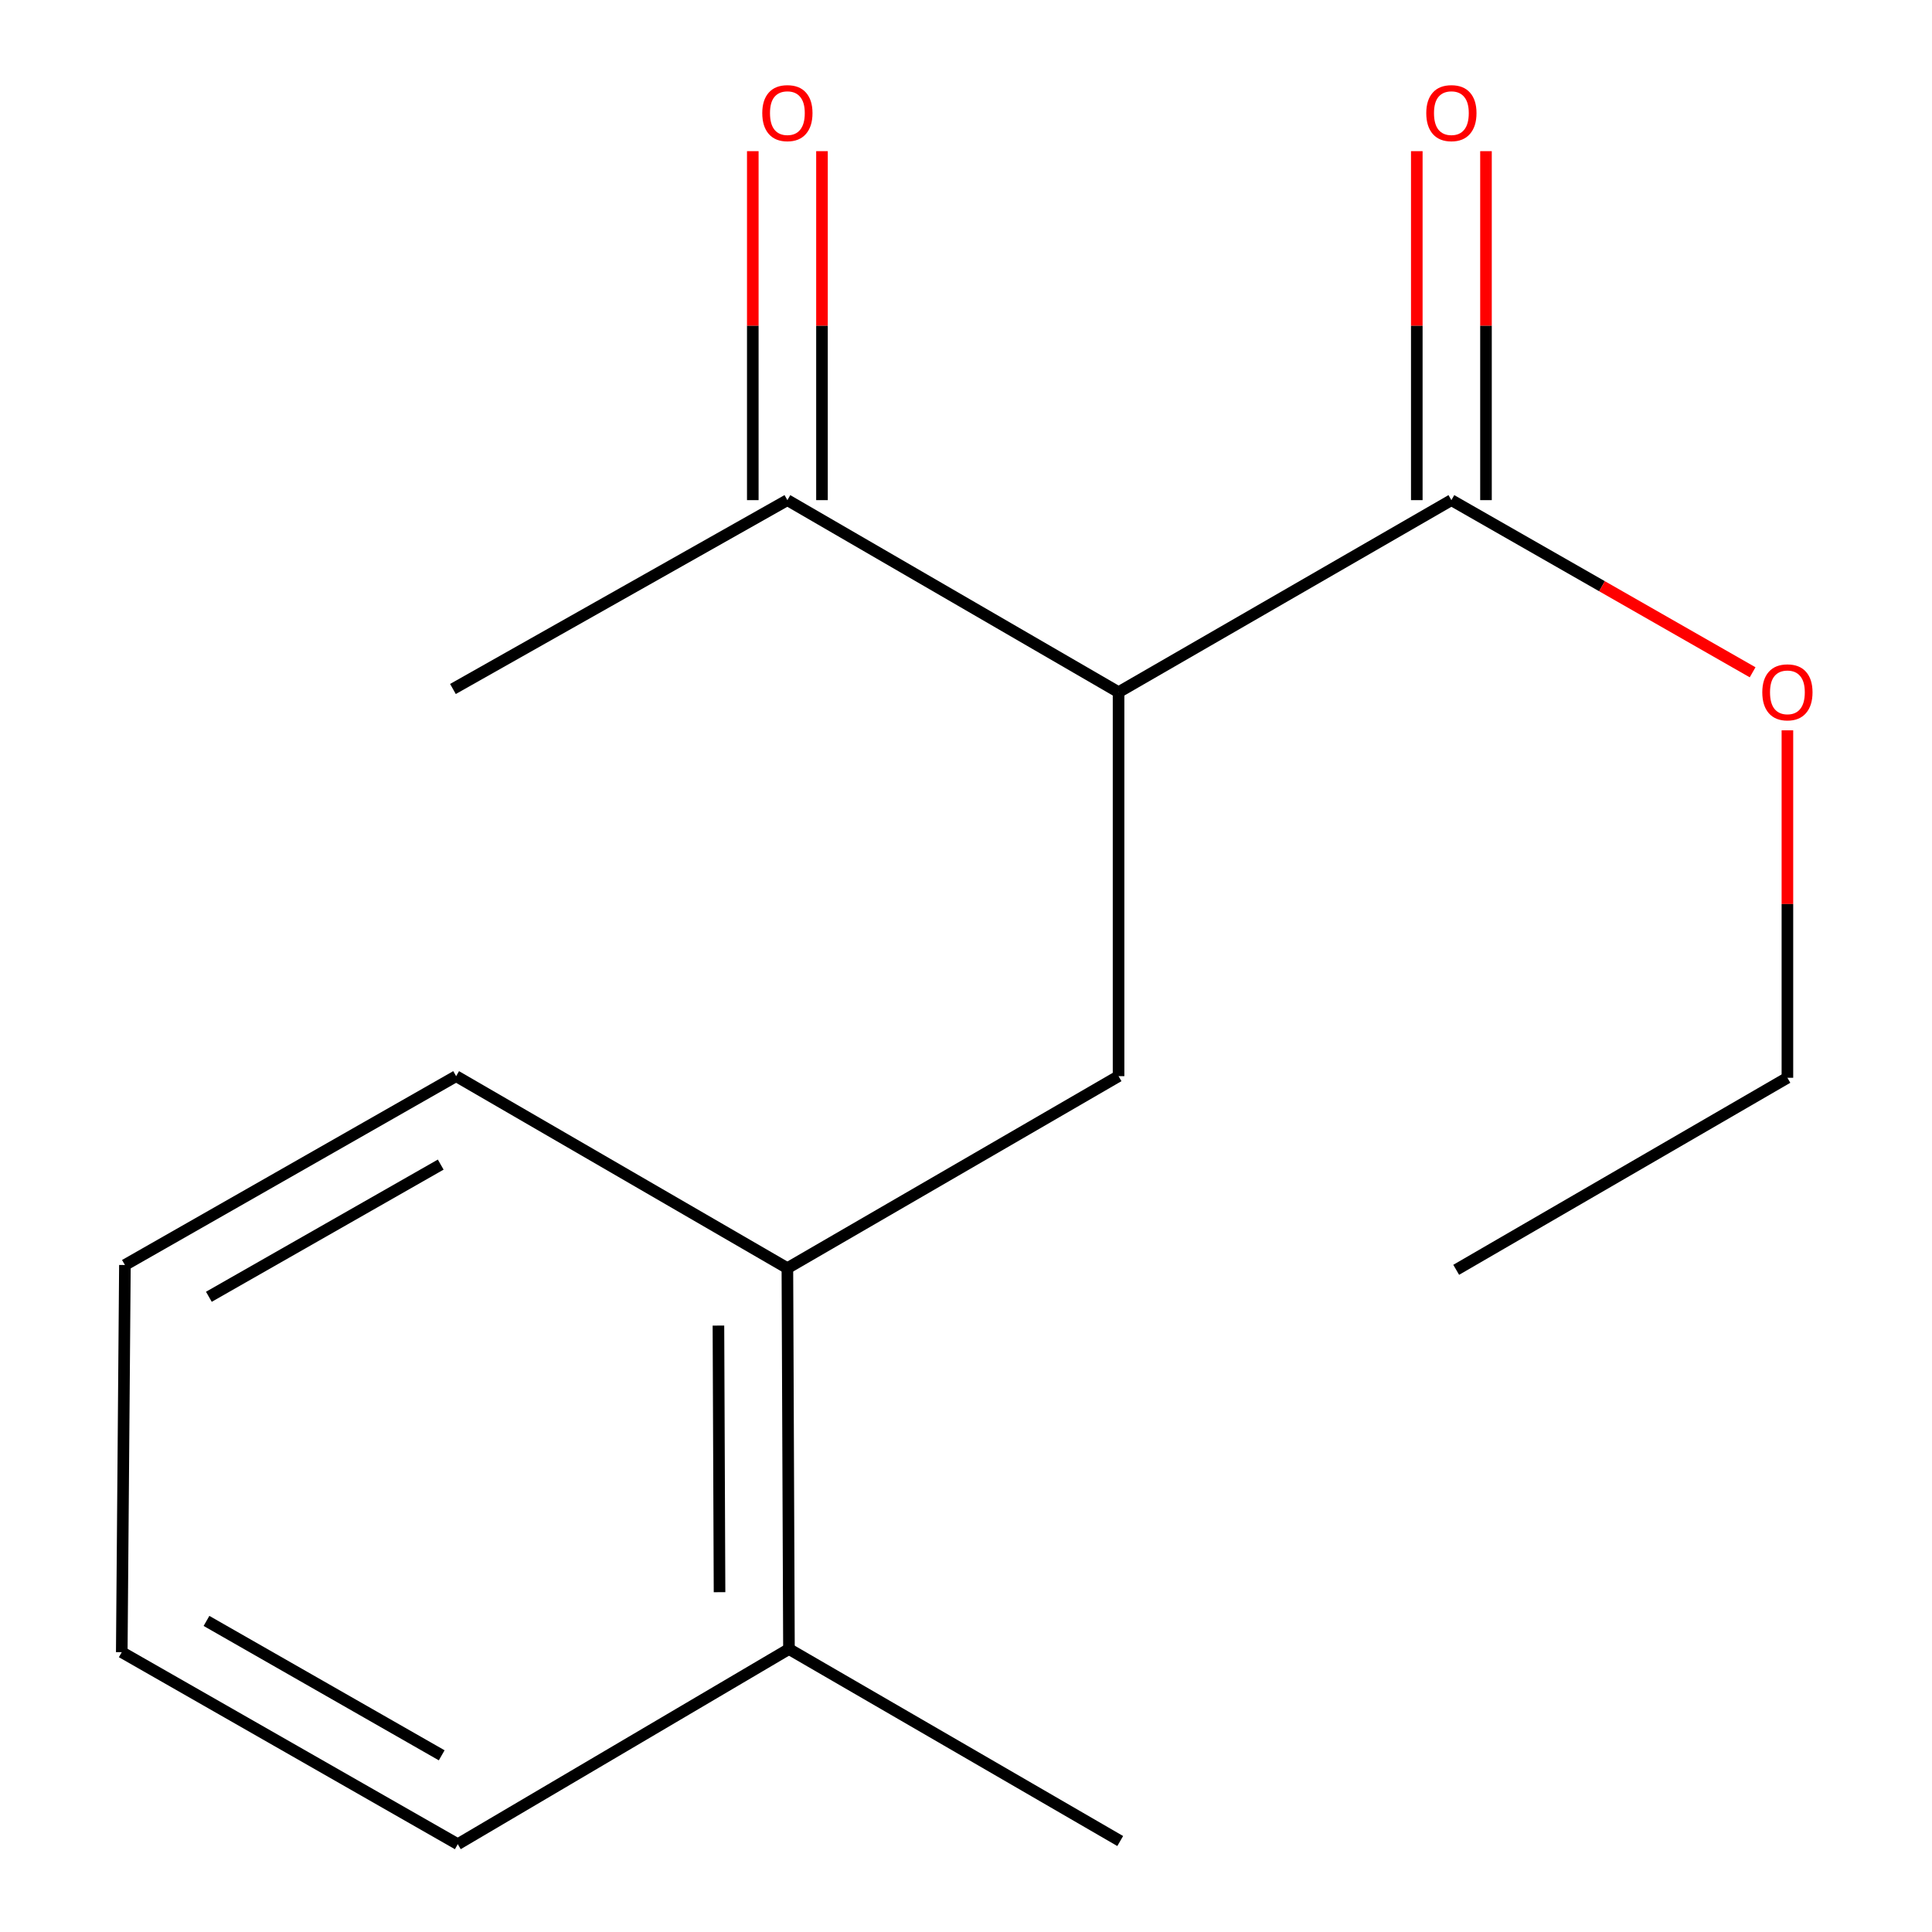 <?xml version='1.0' encoding='iso-8859-1'?>
<svg version='1.1' baseProfile='full'
              xmlns='http://www.w3.org/2000/svg'
                      xmlns:rdkit='http://www.rdkit.org/xml'
                      xmlns:xlink='http://www.w3.org/1999/xlink'
                  xml:space='preserve'
width='1000px' height='1000px' viewBox='0 0 1000 1000'>
<!-- END OF HEADER -->
<rect style='opacity:1.0;fill:#FFFFFF;stroke:none' width='1000' height='1000' x='0' y='0'> </rect>
<path class='bond-0' d='M 578.965,358.269 L 578.965,557.021' style='fill:none;fill-rule:evenodd;stroke:#000000;stroke-width:6px;stroke-linecap:butt;stroke-linejoin:miter;stroke-opacity:1' />
<path class='bond-1' d='M 578.965,358.269 L 751.236,258.873' style='fill:none;fill-rule:evenodd;stroke:#000000;stroke-width:6px;stroke-linecap:butt;stroke-linejoin:miter;stroke-opacity:1' />
<path class='bond-3' d='M 578.965,358.269 L 407.548,258.873' style='fill:none;fill-rule:evenodd;stroke:#000000;stroke-width:6px;stroke-linecap:butt;stroke-linejoin:miter;stroke-opacity:1' />
<path class='bond-2' d='M 578.965,557.021 L 407.548,656.397' style='fill:none;fill-rule:evenodd;stroke:#000000;stroke-width:6px;stroke-linecap:butt;stroke-linejoin:miter;stroke-opacity:1' />
<path class='bond-4' d='M 769.142,258.873 L 769.142,168.557' style='fill:none;fill-rule:evenodd;stroke:#000000;stroke-width:6px;stroke-linecap:butt;stroke-linejoin:miter;stroke-opacity:1' />
<path class='bond-4' d='M 769.142,168.557 L 769.142,78.24' style='fill:none;fill-rule:evenodd;stroke:#FF0000;stroke-width:6px;stroke-linecap:butt;stroke-linejoin:miter;stroke-opacity:1' />
<path class='bond-4' d='M 733.331,258.873 L 733.331,168.557' style='fill:none;fill-rule:evenodd;stroke:#000000;stroke-width:6px;stroke-linecap:butt;stroke-linejoin:miter;stroke-opacity:1' />
<path class='bond-4' d='M 733.331,168.557 L 733.331,78.24' style='fill:none;fill-rule:evenodd;stroke:#FF0000;stroke-width:6px;stroke-linecap:butt;stroke-linejoin:miter;stroke-opacity:1' />
<path class='bond-7' d='M 751.236,258.873 L 829.194,303.426' style='fill:none;fill-rule:evenodd;stroke:#000000;stroke-width:6px;stroke-linecap:butt;stroke-linejoin:miter;stroke-opacity:1' />
<path class='bond-7' d='M 829.194,303.426 L 907.151,347.978' style='fill:none;fill-rule:evenodd;stroke:#FF0000;stroke-width:6px;stroke-linecap:butt;stroke-linejoin:miter;stroke-opacity:1' />
<path class='bond-6' d='M 407.548,656.397 L 408.364,853.538' style='fill:none;fill-rule:evenodd;stroke:#000000;stroke-width:6px;stroke-linecap:butt;stroke-linejoin:miter;stroke-opacity:1' />
<path class='bond-6' d='M 371.86,686.117 L 372.431,824.115' style='fill:none;fill-rule:evenodd;stroke:#000000;stroke-width:6px;stroke-linecap:butt;stroke-linejoin:miter;stroke-opacity:1' />
<path class='bond-8' d='M 407.548,656.397 L 236.092,557.021' style='fill:none;fill-rule:evenodd;stroke:#000000;stroke-width:6px;stroke-linecap:butt;stroke-linejoin:miter;stroke-opacity:1' />
<path class='bond-5' d='M 425.454,258.873 L 425.454,168.557' style='fill:none;fill-rule:evenodd;stroke:#000000;stroke-width:6px;stroke-linecap:butt;stroke-linejoin:miter;stroke-opacity:1' />
<path class='bond-5' d='M 425.454,168.557 L 425.454,78.24' style='fill:none;fill-rule:evenodd;stroke:#FF0000;stroke-width:6px;stroke-linecap:butt;stroke-linejoin:miter;stroke-opacity:1' />
<path class='bond-5' d='M 389.643,258.873 L 389.643,168.557' style='fill:none;fill-rule:evenodd;stroke:#000000;stroke-width:6px;stroke-linecap:butt;stroke-linejoin:miter;stroke-opacity:1' />
<path class='bond-5' d='M 389.643,168.557 L 389.643,78.24' style='fill:none;fill-rule:evenodd;stroke:#FF0000;stroke-width:6px;stroke-linecap:butt;stroke-linejoin:miter;stroke-opacity:1' />
<path class='bond-9' d='M 407.548,258.873 L 234.441,356.618' style='fill:none;fill-rule:evenodd;stroke:#000000;stroke-width:6px;stroke-linecap:butt;stroke-linejoin:miter;stroke-opacity:1' />
<path class='bond-10' d='M 408.364,853.538 L 579.82,952.914' style='fill:none;fill-rule:evenodd;stroke:#000000;stroke-width:6px;stroke-linecap:butt;stroke-linejoin:miter;stroke-opacity:1' />
<path class='bond-11' d='M 408.364,853.538 L 236.948,954.545' style='fill:none;fill-rule:evenodd;stroke:#000000;stroke-width:6px;stroke-linecap:butt;stroke-linejoin:miter;stroke-opacity:1' />
<path class='bond-12' d='M 925.159,378.019 L 925.159,467.938' style='fill:none;fill-rule:evenodd;stroke:#FF0000;stroke-width:6px;stroke-linecap:butt;stroke-linejoin:miter;stroke-opacity:1' />
<path class='bond-12' d='M 925.159,467.938 L 925.159,557.857' style='fill:none;fill-rule:evenodd;stroke:#000000;stroke-width:6px;stroke-linecap:butt;stroke-linejoin:miter;stroke-opacity:1' />
<path class='bond-14' d='M 236.092,557.021 L 64.656,654.766' style='fill:none;fill-rule:evenodd;stroke:#000000;stroke-width:6px;stroke-linecap:butt;stroke-linejoin:miter;stroke-opacity:1' />
<path class='bond-14' d='M 228.114,602.793 L 108.109,671.214' style='fill:none;fill-rule:evenodd;stroke:#000000;stroke-width:6px;stroke-linecap:butt;stroke-linejoin:miter;stroke-opacity:1' />
<path class='bond-16' d='M 236.948,954.545 L 63.025,855.169' style='fill:none;fill-rule:evenodd;stroke:#000000;stroke-width:6px;stroke-linecap:butt;stroke-linejoin:miter;stroke-opacity:1' />
<path class='bond-16' d='M 228.626,908.546 L 106.88,838.982' style='fill:none;fill-rule:evenodd;stroke:#000000;stroke-width:6px;stroke-linecap:butt;stroke-linejoin:miter;stroke-opacity:1' />
<path class='bond-13' d='M 925.159,557.857 L 753.723,657.253' style='fill:none;fill-rule:evenodd;stroke:#000000;stroke-width:6px;stroke-linecap:butt;stroke-linejoin:miter;stroke-opacity:1' />
<path class='bond-15' d='M 64.656,654.766 L 63.025,855.169' style='fill:none;fill-rule:evenodd;stroke:#000000;stroke-width:6px;stroke-linecap:butt;stroke-linejoin:miter;stroke-opacity:1' />
<path  class='atom-5' d='M 738.236 58.55
Q 738.236 51.75, 741.596 47.95
Q 744.956 44.15, 751.236 44.15
Q 757.516 44.15, 760.876 47.95
Q 764.236 51.75, 764.236 58.55
Q 764.236 65.43, 760.836 69.35
Q 757.436 73.23, 751.236 73.23
Q 744.996 73.23, 741.596 69.35
Q 738.236 65.47, 738.236 58.55
M 751.236 70.03
Q 755.556 70.03, 757.876 67.15
Q 760.236 64.23, 760.236 58.55
Q 760.236 52.99, 757.876 50.19
Q 755.556 47.35, 751.236 47.35
Q 746.916 47.35, 744.556 50.15
Q 742.236 52.95, 742.236 58.55
Q 742.236 64.27, 744.556 67.15
Q 746.916 70.03, 751.236 70.03
' fill='#FF0000'/>
<path  class='atom-6' d='M 394.548 58.55
Q 394.548 51.75, 397.908 47.95
Q 401.268 44.15, 407.548 44.15
Q 413.828 44.15, 417.188 47.95
Q 420.548 51.75, 420.548 58.55
Q 420.548 65.43, 417.148 69.35
Q 413.748 73.23, 407.548 73.23
Q 401.308 73.23, 397.908 69.35
Q 394.548 65.47, 394.548 58.55
M 407.548 70.03
Q 411.868 70.03, 414.188 67.15
Q 416.548 64.23, 416.548 58.55
Q 416.548 52.99, 414.188 50.19
Q 411.868 47.35, 407.548 47.35
Q 403.228 47.35, 400.868 50.15
Q 398.548 52.95, 398.548 58.55
Q 398.548 64.27, 400.868 67.15
Q 403.228 70.03, 407.548 70.03
' fill='#FF0000'/>
<path  class='atom-8' d='M 912.159 358.349
Q 912.159 351.549, 915.519 347.749
Q 918.879 343.949, 925.159 343.949
Q 931.439 343.949, 934.799 347.749
Q 938.159 351.549, 938.159 358.349
Q 938.159 365.229, 934.759 369.149
Q 931.359 373.029, 925.159 373.029
Q 918.919 373.029, 915.519 369.149
Q 912.159 365.269, 912.159 358.349
M 925.159 369.829
Q 929.479 369.829, 931.799 366.949
Q 934.159 364.029, 934.159 358.349
Q 934.159 352.789, 931.799 349.989
Q 929.479 347.149, 925.159 347.149
Q 920.839 347.149, 918.479 349.949
Q 916.159 352.749, 916.159 358.349
Q 916.159 364.069, 918.479 366.949
Q 920.839 369.829, 925.159 369.829
' fill='#FF0000'/>
</svg>
